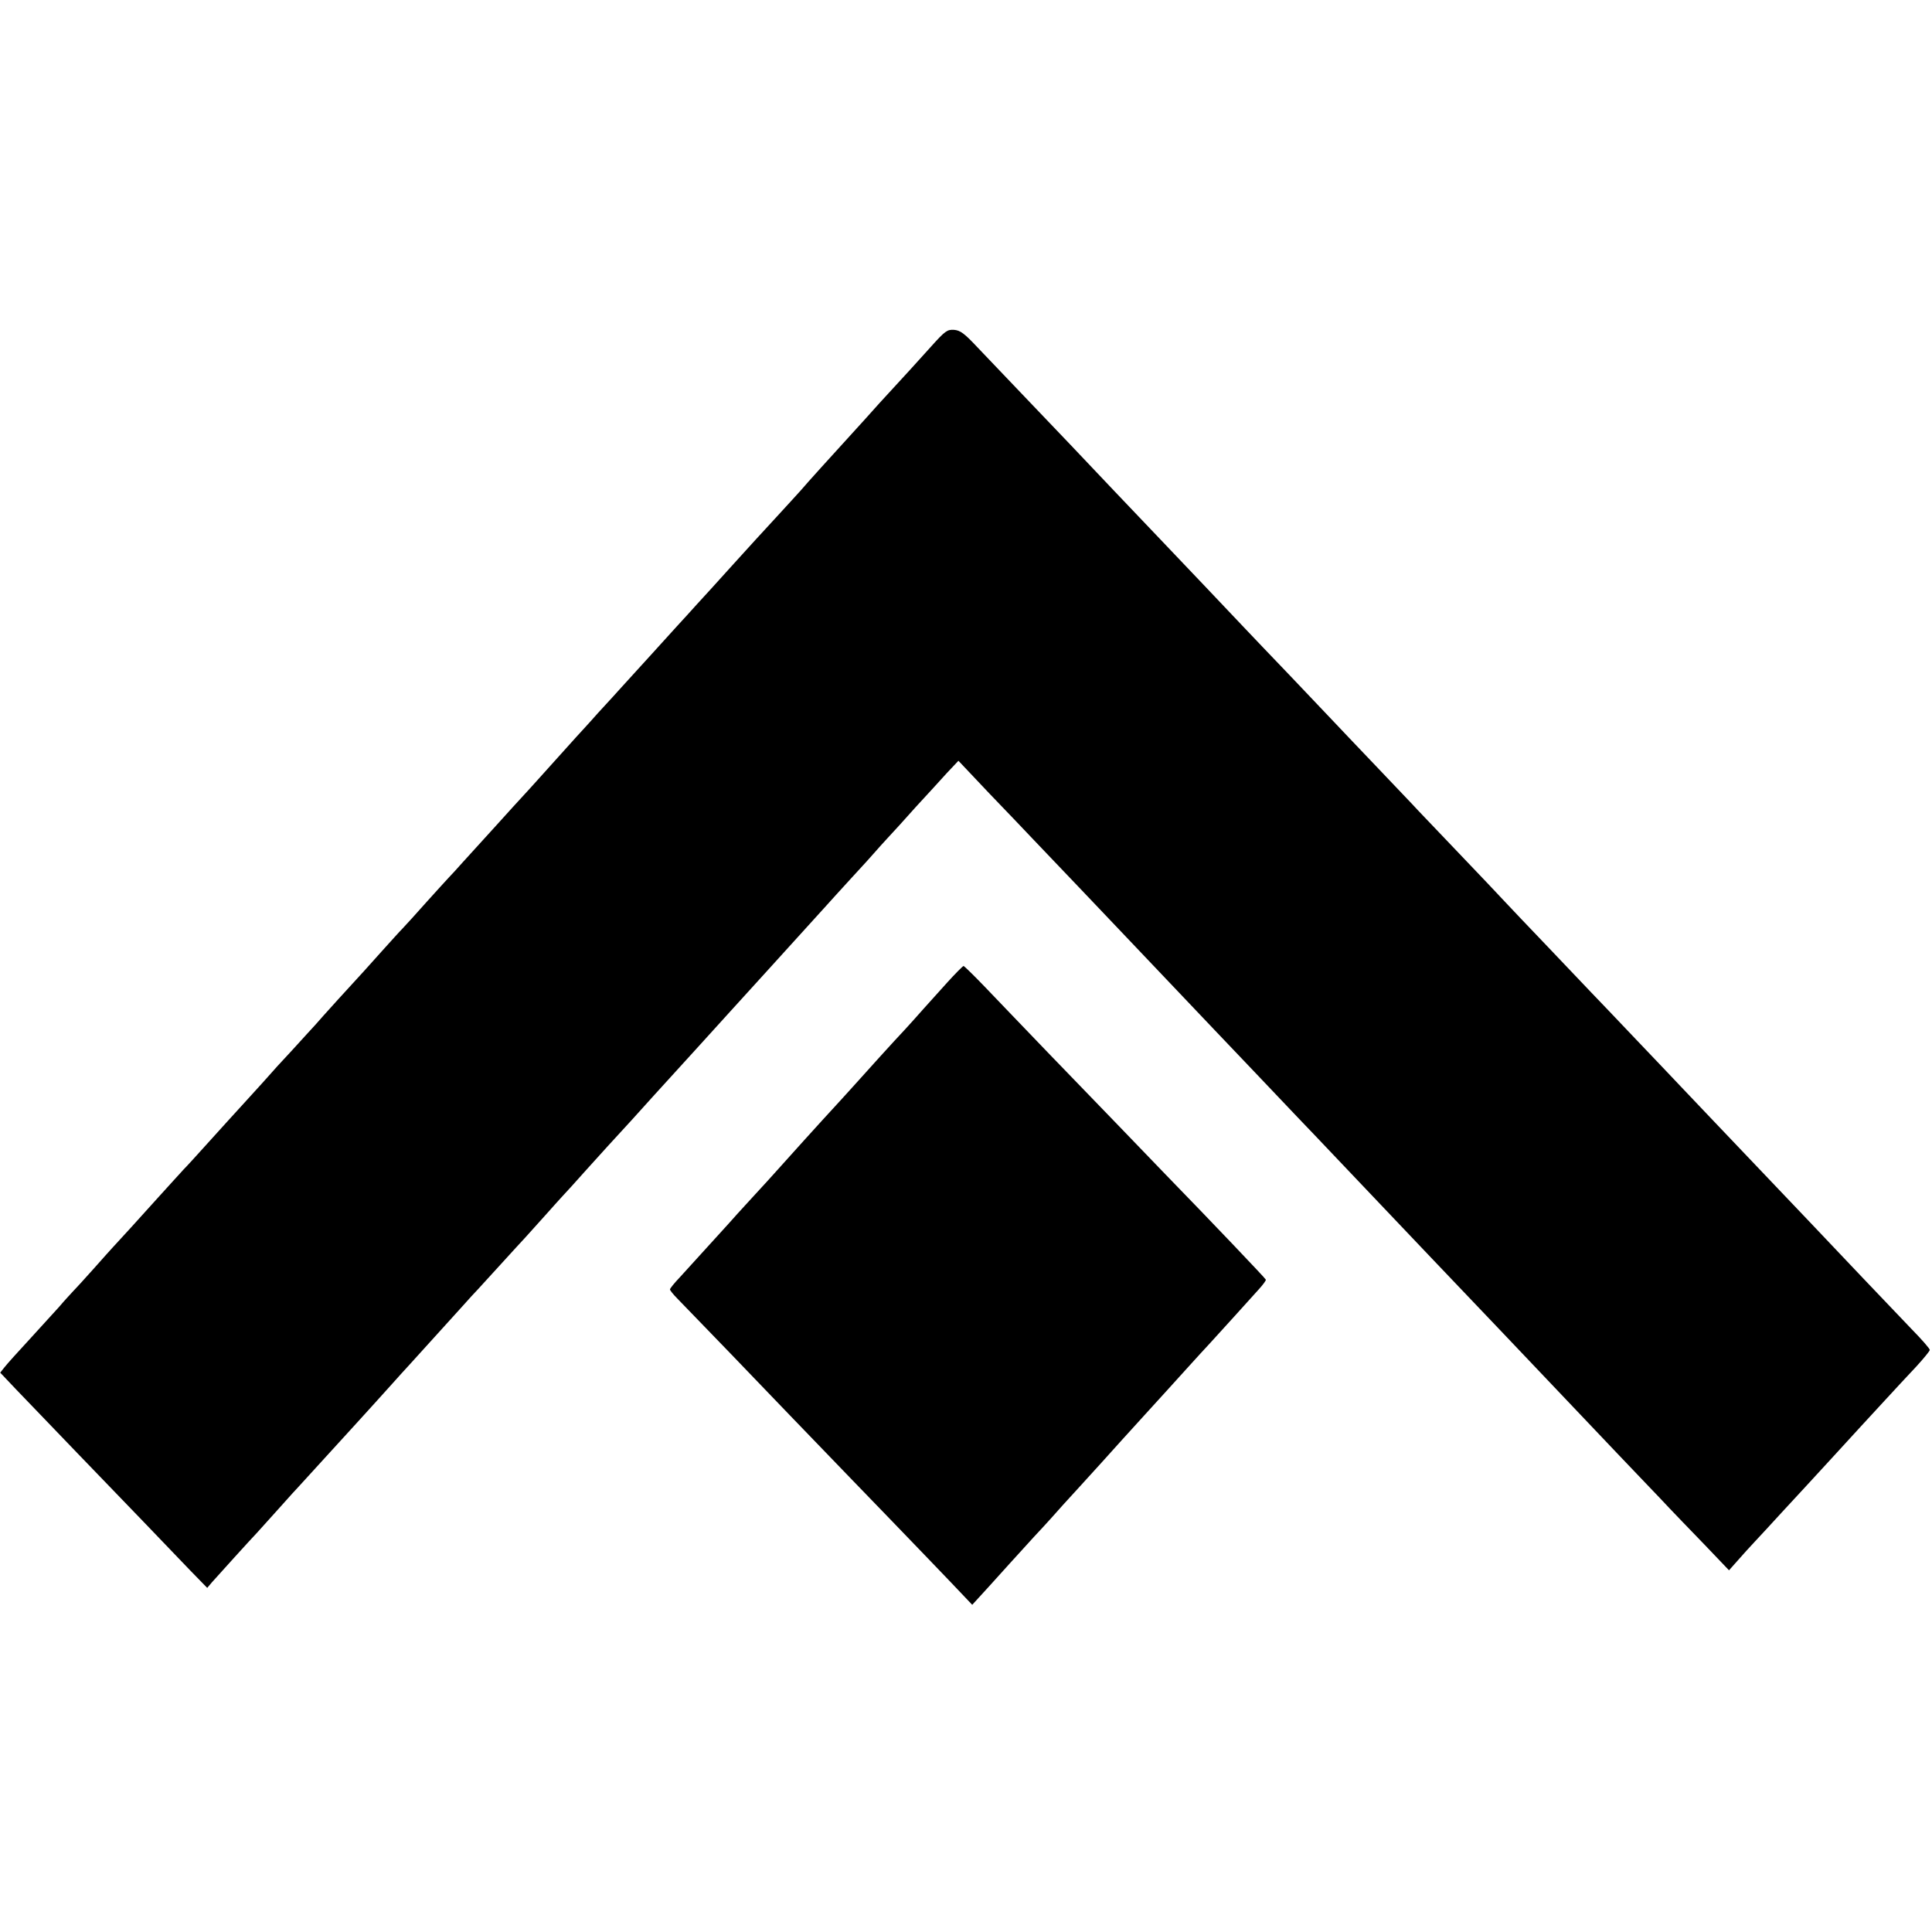 <?xml version="1.0" standalone="no"?>
<!DOCTYPE svg PUBLIC "-//W3C//DTD SVG 20010904//EN"
 "http://www.w3.org/TR/2001/REC-SVG-20010904/DTD/svg10.dtd">
<svg version="1.0" xmlns="http://www.w3.org/2000/svg"
 width="868pt" height="868pt" viewBox="0 0 868 868"
 preserveAspectRatio="xMidYMid meet">
<g transform="translate(0,868) scale(0.1,-0.1)"
fill="#000000" stroke="none">
<path d="M4184 7124 c-89 -99 -106 -117 -173 -190 -31 -33 -88 -96 -127 -140
-40 -44 -85 -94 -100 -110 -34 -37 -161 -177 -187 -208 -10 -11 -58 -64 -106
-116 -48 -52 -139 -151 -201 -220 -62 -69 -134 -148 -159 -175 -25 -28 -66
-73 -91 -100 -39 -43 -173 -191 -249 -274 -12 -14 -60 -66 -105 -115 -44 -50
-88 -97 -96 -106 -8 -9 -49 -54 -90 -100 -41 -46 -82 -91 -90 -100 -8 -9 -55
-61 -105 -115 -49 -55 -111 -122 -136 -150 -25 -27 -65 -72 -90 -99 -24 -27
-53 -59 -64 -70 -11 -12 -56 -61 -100 -110 -44 -50 -91 -101 -105 -116 -14
-14 -56 -61 -94 -103 -76 -85 -75 -84 -196 -216 -47 -52 -93 -103 -103 -115
-10 -11 -58 -63 -105 -115 -48 -51 -95 -103 -105 -115 -18 -21 -138 -152 -187
-206 -14 -15 -56 -62 -95 -105 -38 -42 -83 -92 -100 -109 -16 -18 -66 -72
-110 -121 -79 -88 -189 -209 -210 -231 -5 -6 -44 -48 -85 -95 -41 -46 -84 -93
-95 -104 -11 -12 -38 -41 -59 -66 -22 -24 -82 -90 -133 -146 -52 -56 -103
-113 -113 -126 l-19 -24 72 -76 c40 -41 162 -169 272 -283 231 -239 400 -415
509 -529 l77 -79 22 26 c26 29 173 192 202 222 11 12 56 62 100 111 44 50 83
92 86 95 3 3 54 59 114 125 60 66 126 138 146 160 77 85 93 102 153 169 33 37
72 80 86 95 41 45 193 213 241 266 24 27 53 59 64 70 11 12 58 64 105 115 47
52 96 105 109 119 13 14 53 59 90 100 36 41 73 81 81 90 9 9 56 61 105 116 50
55 92 102 95 105 3 3 52 57 110 120 57 63 144 160 194 214 50 55 100 110 111
122 70 77 192 212 326 359 138 152 173 191 244 269 11 13 61 67 110 121 50 54
98 107 108 119 10 12 35 39 55 61 21 22 78 85 127 140 50 54 113 123 140 153
l51 54 139 -147 c77 -80 165 -172 195 -204 86 -90 352 -369 420 -441 85 -89
357 -376 400 -421 19 -20 100 -105 180 -189 80 -84 165 -174 190 -200 25 -26
115 -120 200 -210 210 -221 223 -235 400 -421 227 -238 245 -257 323 -339 163
-172 428 -450 513 -540 50 -52 135 -142 190 -199 54 -58 147 -154 206 -215
l106 -111 40 45 c22 25 57 64 78 86 22 23 75 81 119 129 44 48 94 102 110 119
17 18 73 79 125 136 52 57 106 116 120 131 14 15 62 67 106 115 45 49 109 118
143 154 33 36 61 70 61 75 0 6 -37 48 -83 95 -80 83 -342 359 -447 470 -53 56
-329 346 -476 500 -45 47 -96 101 -114 120 -18 19 -105 111 -194 204 -88 93
-181 190 -206 216 -25 26 -113 119 -196 206 -84 88 -171 179 -194 204 -23 25
-115 122 -204 215 -90 94 -174 182 -187 196 -13 15 -97 102 -185 195 -89 93
-176 185 -194 204 -18 19 -104 109 -190 200 -87 91 -182 190 -210 220 -51 54
-291 307 -380 400 -25 26 -115 121 -200 210 -85 90 -175 185 -200 211 -95 99
-350 367 -419 439 -58 62 -77 76 -105 78 -30 2 -40 -5 -102 -74z"/>
<path d="M4254 4264 c-111 -123 -117 -130 -149 -166 -16 -18 -56 -62 -90 -98
-33 -36 -94 -103 -135 -149 -41 -45 -88 -98 -105 -116 -97 -105 -240 -264
-300 -331 -5 -6 -48 -53 -95 -104 -47 -51 -95 -104 -107 -118 -67 -73 -183
-202 -220 -242 -24 -25 -43 -49 -43 -53 0 -4 15 -23 33 -41 17 -18 124 -128
237 -245 113 -118 234 -244 270 -281 36 -37 157 -163 270 -280 113 -117 239
-247 280 -290 41 -43 119 -123 172 -179 l96 -101 74 81 c91 101 93 103 204
225 51 54 109 119 130 143 22 24 55 60 74 81 19 21 64 70 100 110 86 96 92
102 190 210 107 118 118 129 198 218 37 41 80 88 97 106 16 18 66 73 110 121
44 49 95 105 112 124 18 20 32 39 30 42 -2 6 -239 255 -452 474 -49 51 -144
149 -210 218 -66 68 -208 215 -315 326 -107 112 -236 245 -285 297 -50 52 -93
94 -96 94 -3 0 -37 -34 -75 -76z"/>
</g>
</svg>
